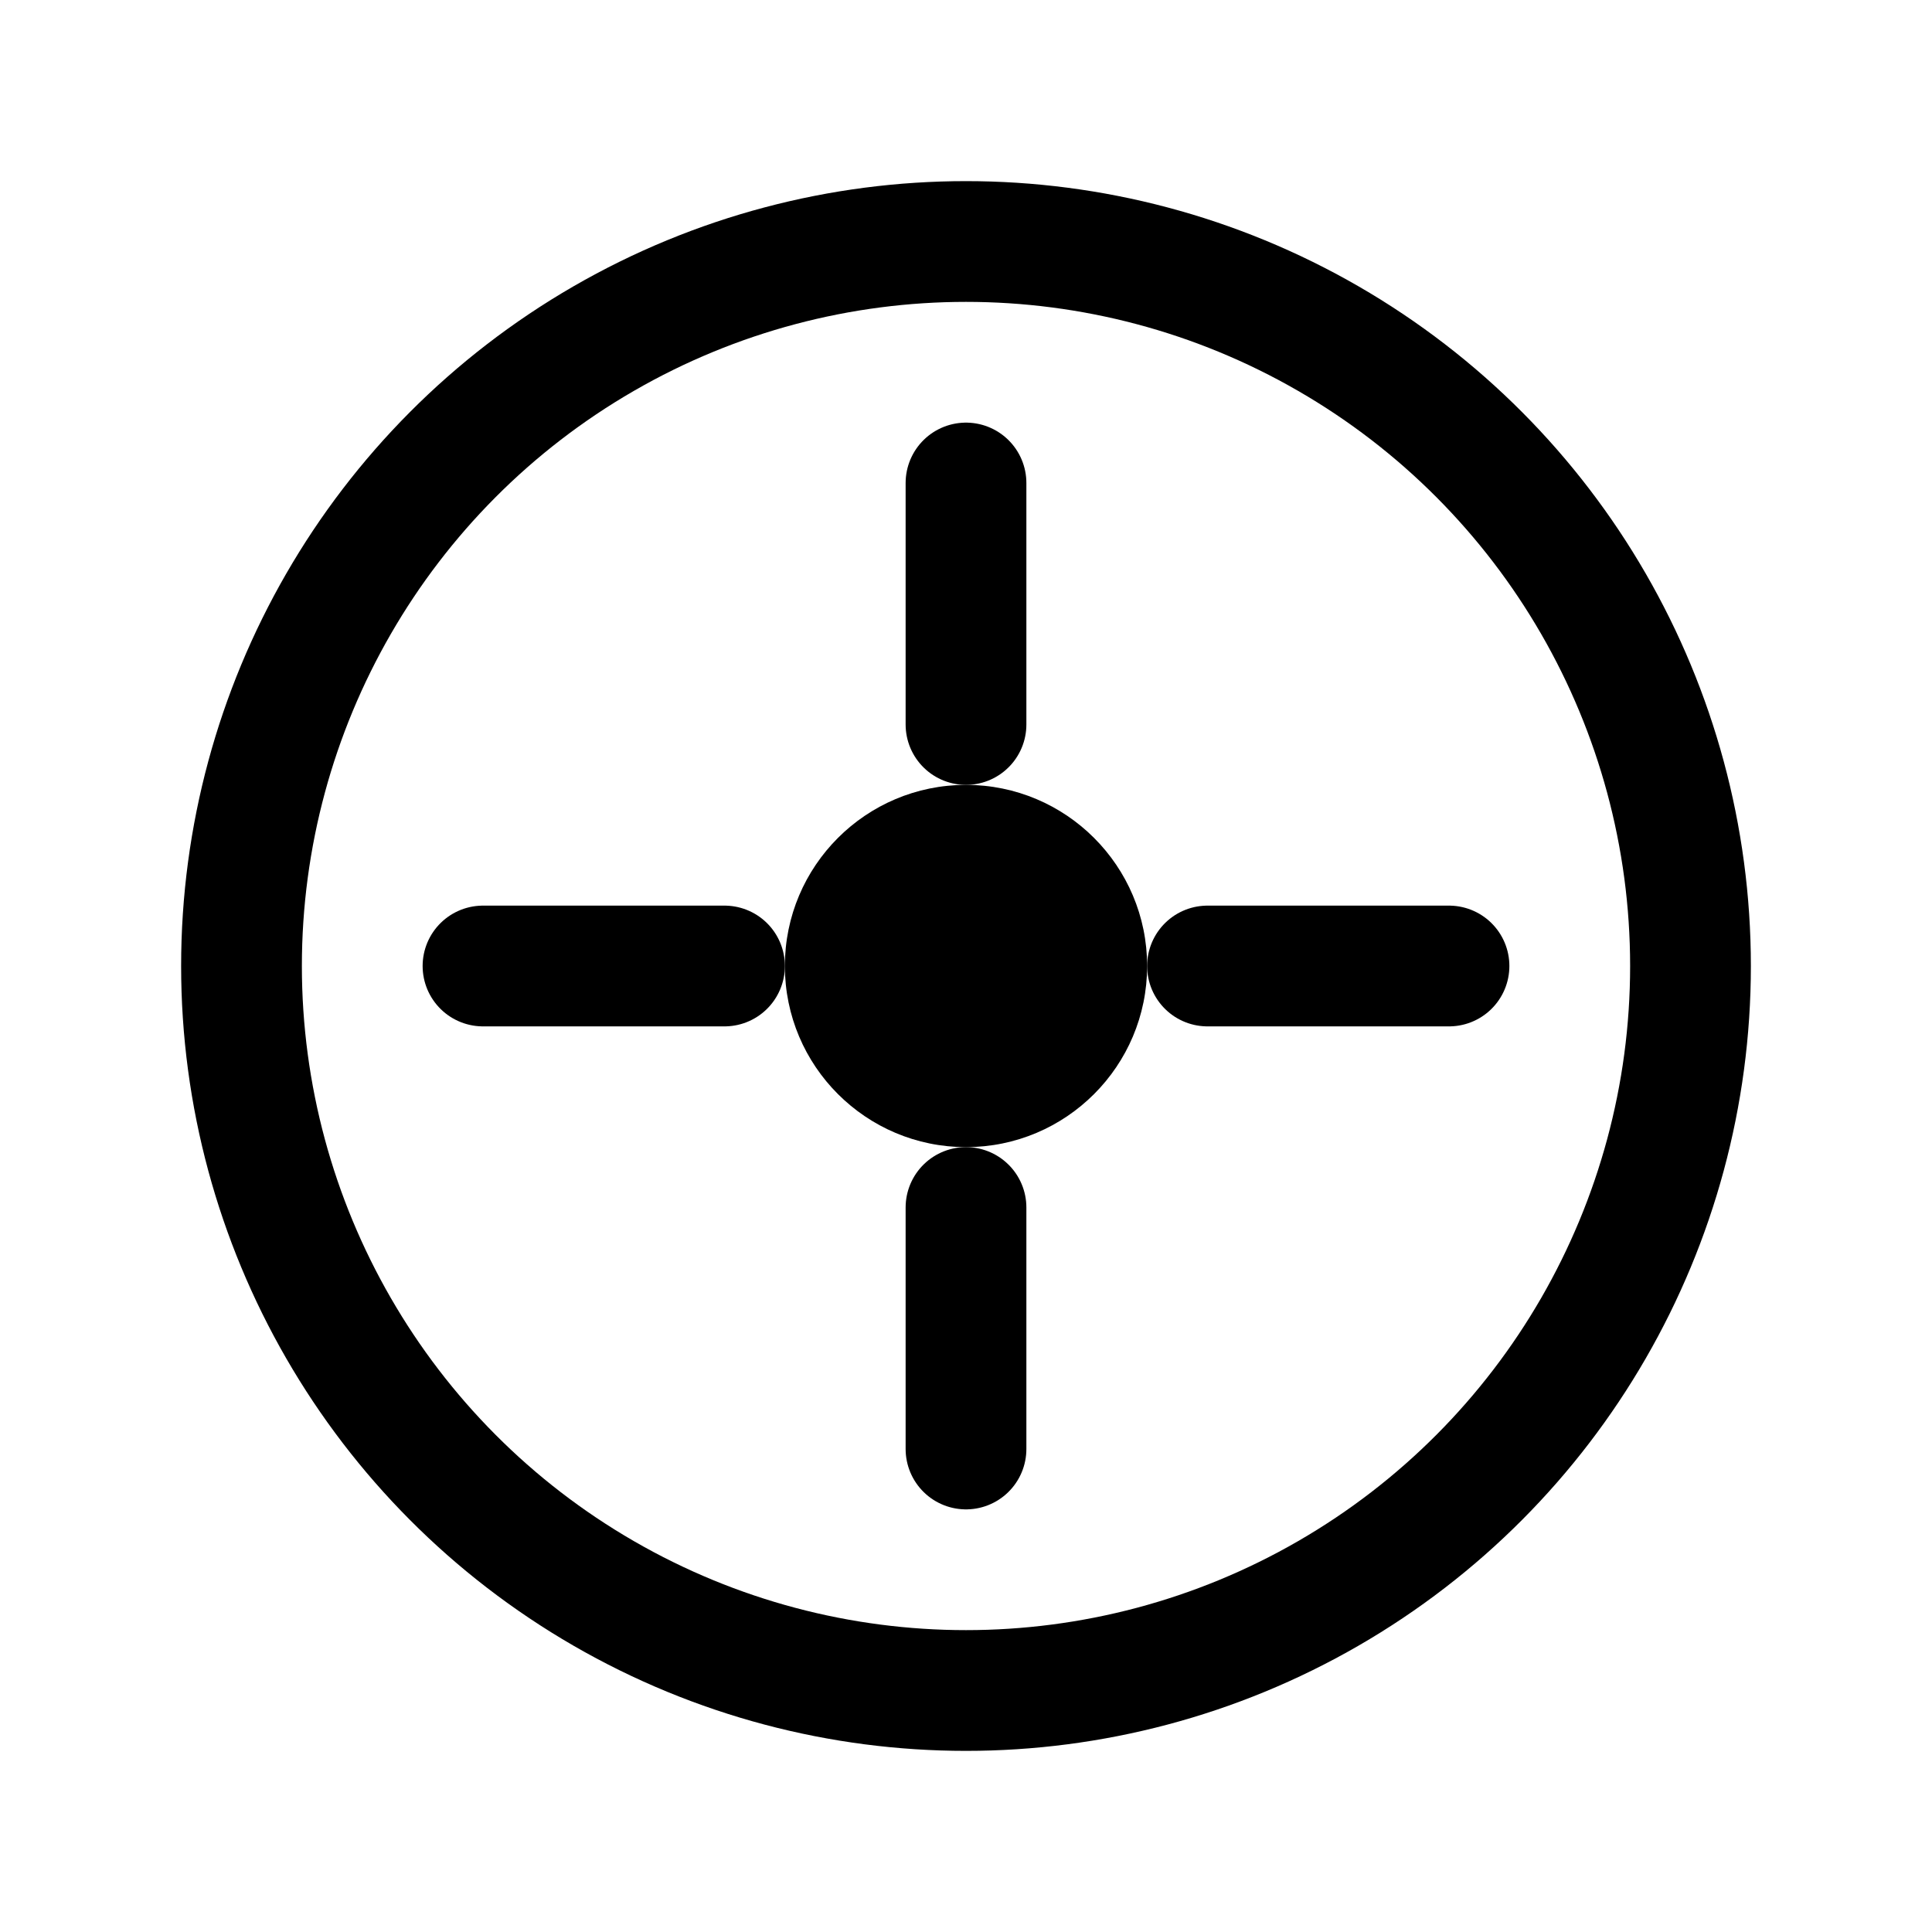 <svg xmlns="http://www.w3.org/2000/svg" viewBox="0 0 64 64" width="64" height="64" fill="none">
  <circle cx="32" cy="32" r="24" stroke="#000000" stroke-width="4" />
  <path d="M32 16v8M32 40v8M16 32h8M40 32h8" stroke="#000000" stroke-width="4" stroke-linecap="round" />
  <circle cx="32" cy="32" r="6" fill="#000000" />
</svg>
